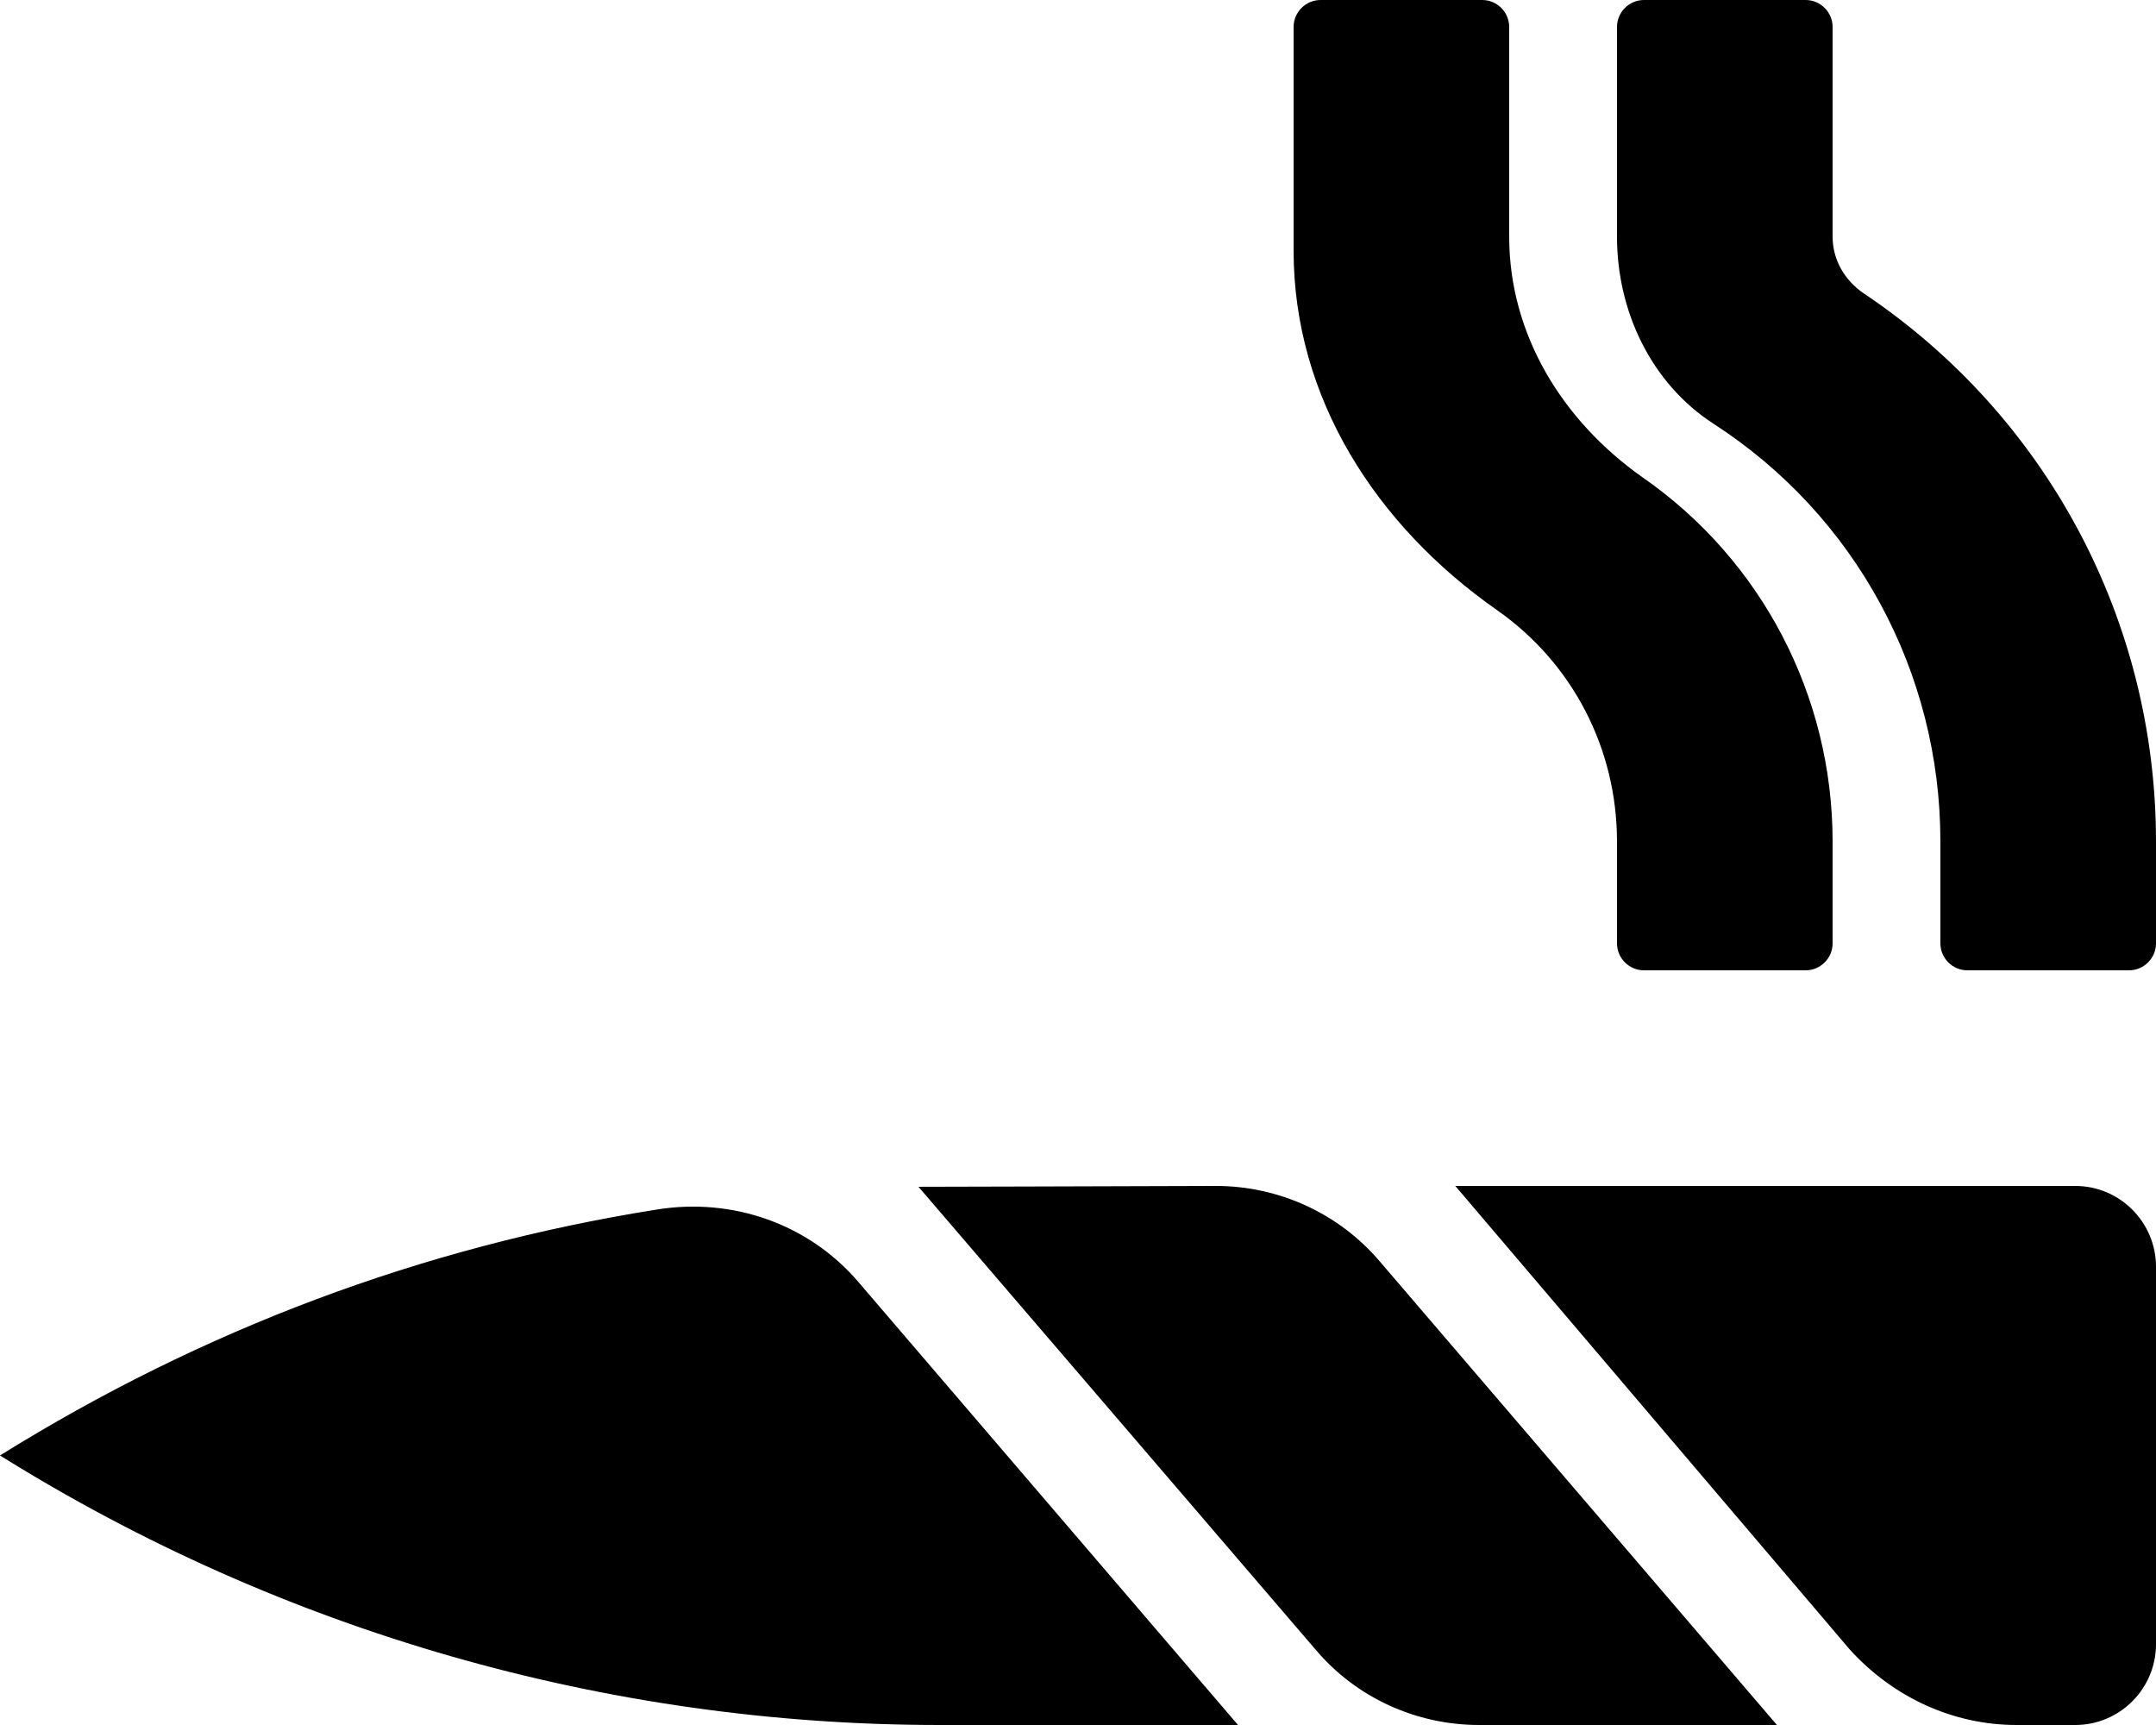 <svg xmlns="http://www.w3.org/2000/svg" viewBox="0 0 640 512"><!--! Font Awesome Free 6.0.0 by @fontawesome - https://fontawesome.com License - https://fontawesome.com/license/free (Icons: CC BY 4.0, Fonts: SIL OFL 1.1, Code: MIT License) Copyright 2022 Fonticons, Inc.--><path d="M444.4 181.1c22.4 15.7 35.6 41.1 35.6 68.7V280c0 4.4 3.6 8 8 8h48c4.4 0 8-3.6 8-8v-30.2c0-43.25-21-83.5-56.38-108.1C463.9 125 448 99.38 448 70.25V8c0-4.375-3.6-8-8-8h-48c-4.4 0-8 3.625-8 8v66.38c0 43.72 24.5 81.62 60.4 106.72zM195 359c-69.9 11.1-135.25 35.8-195 73 83.62 52.2 180.2 80 279 80h88.5L254.8 380.5C240 363.2 217.4 355.4 195 359zM553.3 87.12c-5.7-3.87-9.3-10-9.3-16.87V8c0-4.375-3.6-8-8-8h-48c-4.4 0-8 3.625-8 8v62.25c0 22.13 10.12 43.5 28.62 55.5C550.8 153 576 199.5 576 249.8V280c0 4.4 3.6 8 8 8h48c4.4 0 8-3.6 8-8v-30.2c0-65.6-32.4-126.3-86.7-162.68zM360.9 352c-34.38.125-86.75.25-88.25.25l117.9 137.4C402.6 503.9 420.4 512 439.1 512h88.38l-117.9-137.6C397.4 360.1 379.6 352 360.9 352zm255.1 0H432l117.1 137.6c13 14.3 30.8 22.4 49.5 22.4H616c13.25 0 24-10.75 24-24V376c0-13.2-10.7-24-24-24z"/></svg>